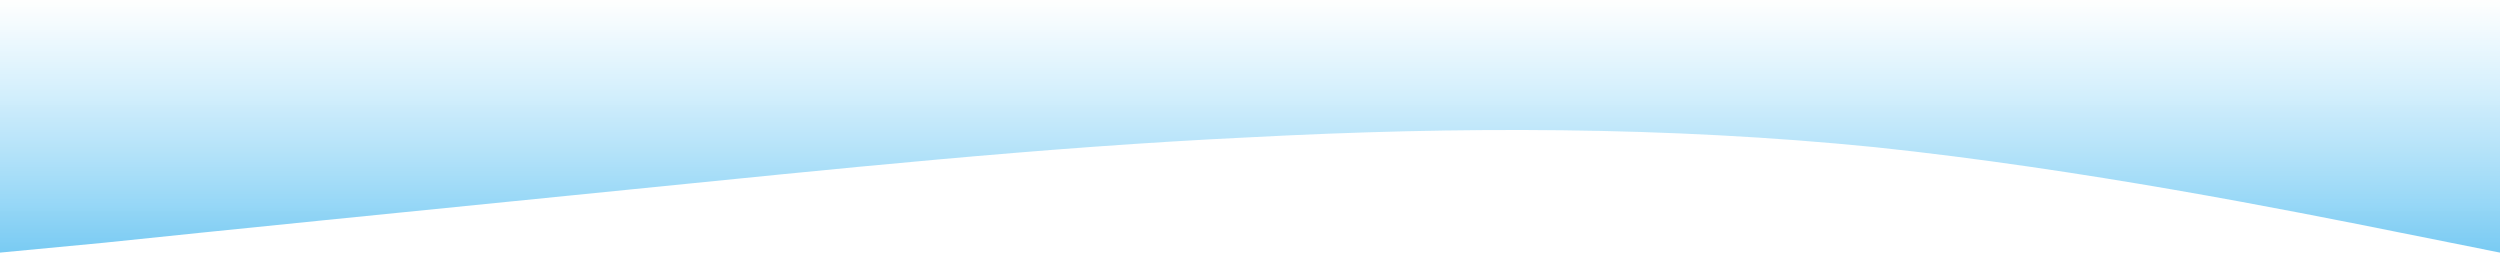 <?xml version="1.0" encoding="UTF-8"?> <svg xmlns="http://www.w3.org/2000/svg" width="1920" height="194" viewBox="0 0 1920 194" fill="none"> <path fill-rule="evenodd" clip-rule="evenodd" d="M1920 194L1840 177.974C1760 161.948 1600 129.896 1440 113.026C1280 97 1120 97 960 105.435C800 113.026 640 129.896 480 145.922C320 161.948 160 177.974 80 186.409L0 194V0H80C160 0 320 0 480 0C640 0 800 0 960 0C1120 0 1280 0 1440 0C1600 0 1760 0 1840 0H1920V194Z" fill="url(#paint0_linear_328_154)"></path> <defs> <linearGradient id="paint0_linear_328_154" x1="960" y1="194" x2="960" y2="0" gradientUnits="userSpaceOnUse"> <stop stop-color="#79CBF3"></stop> <stop offset="1" stop-color="#90D7F9" stop-opacity="0"></stop> </linearGradient> </defs> </svg> 